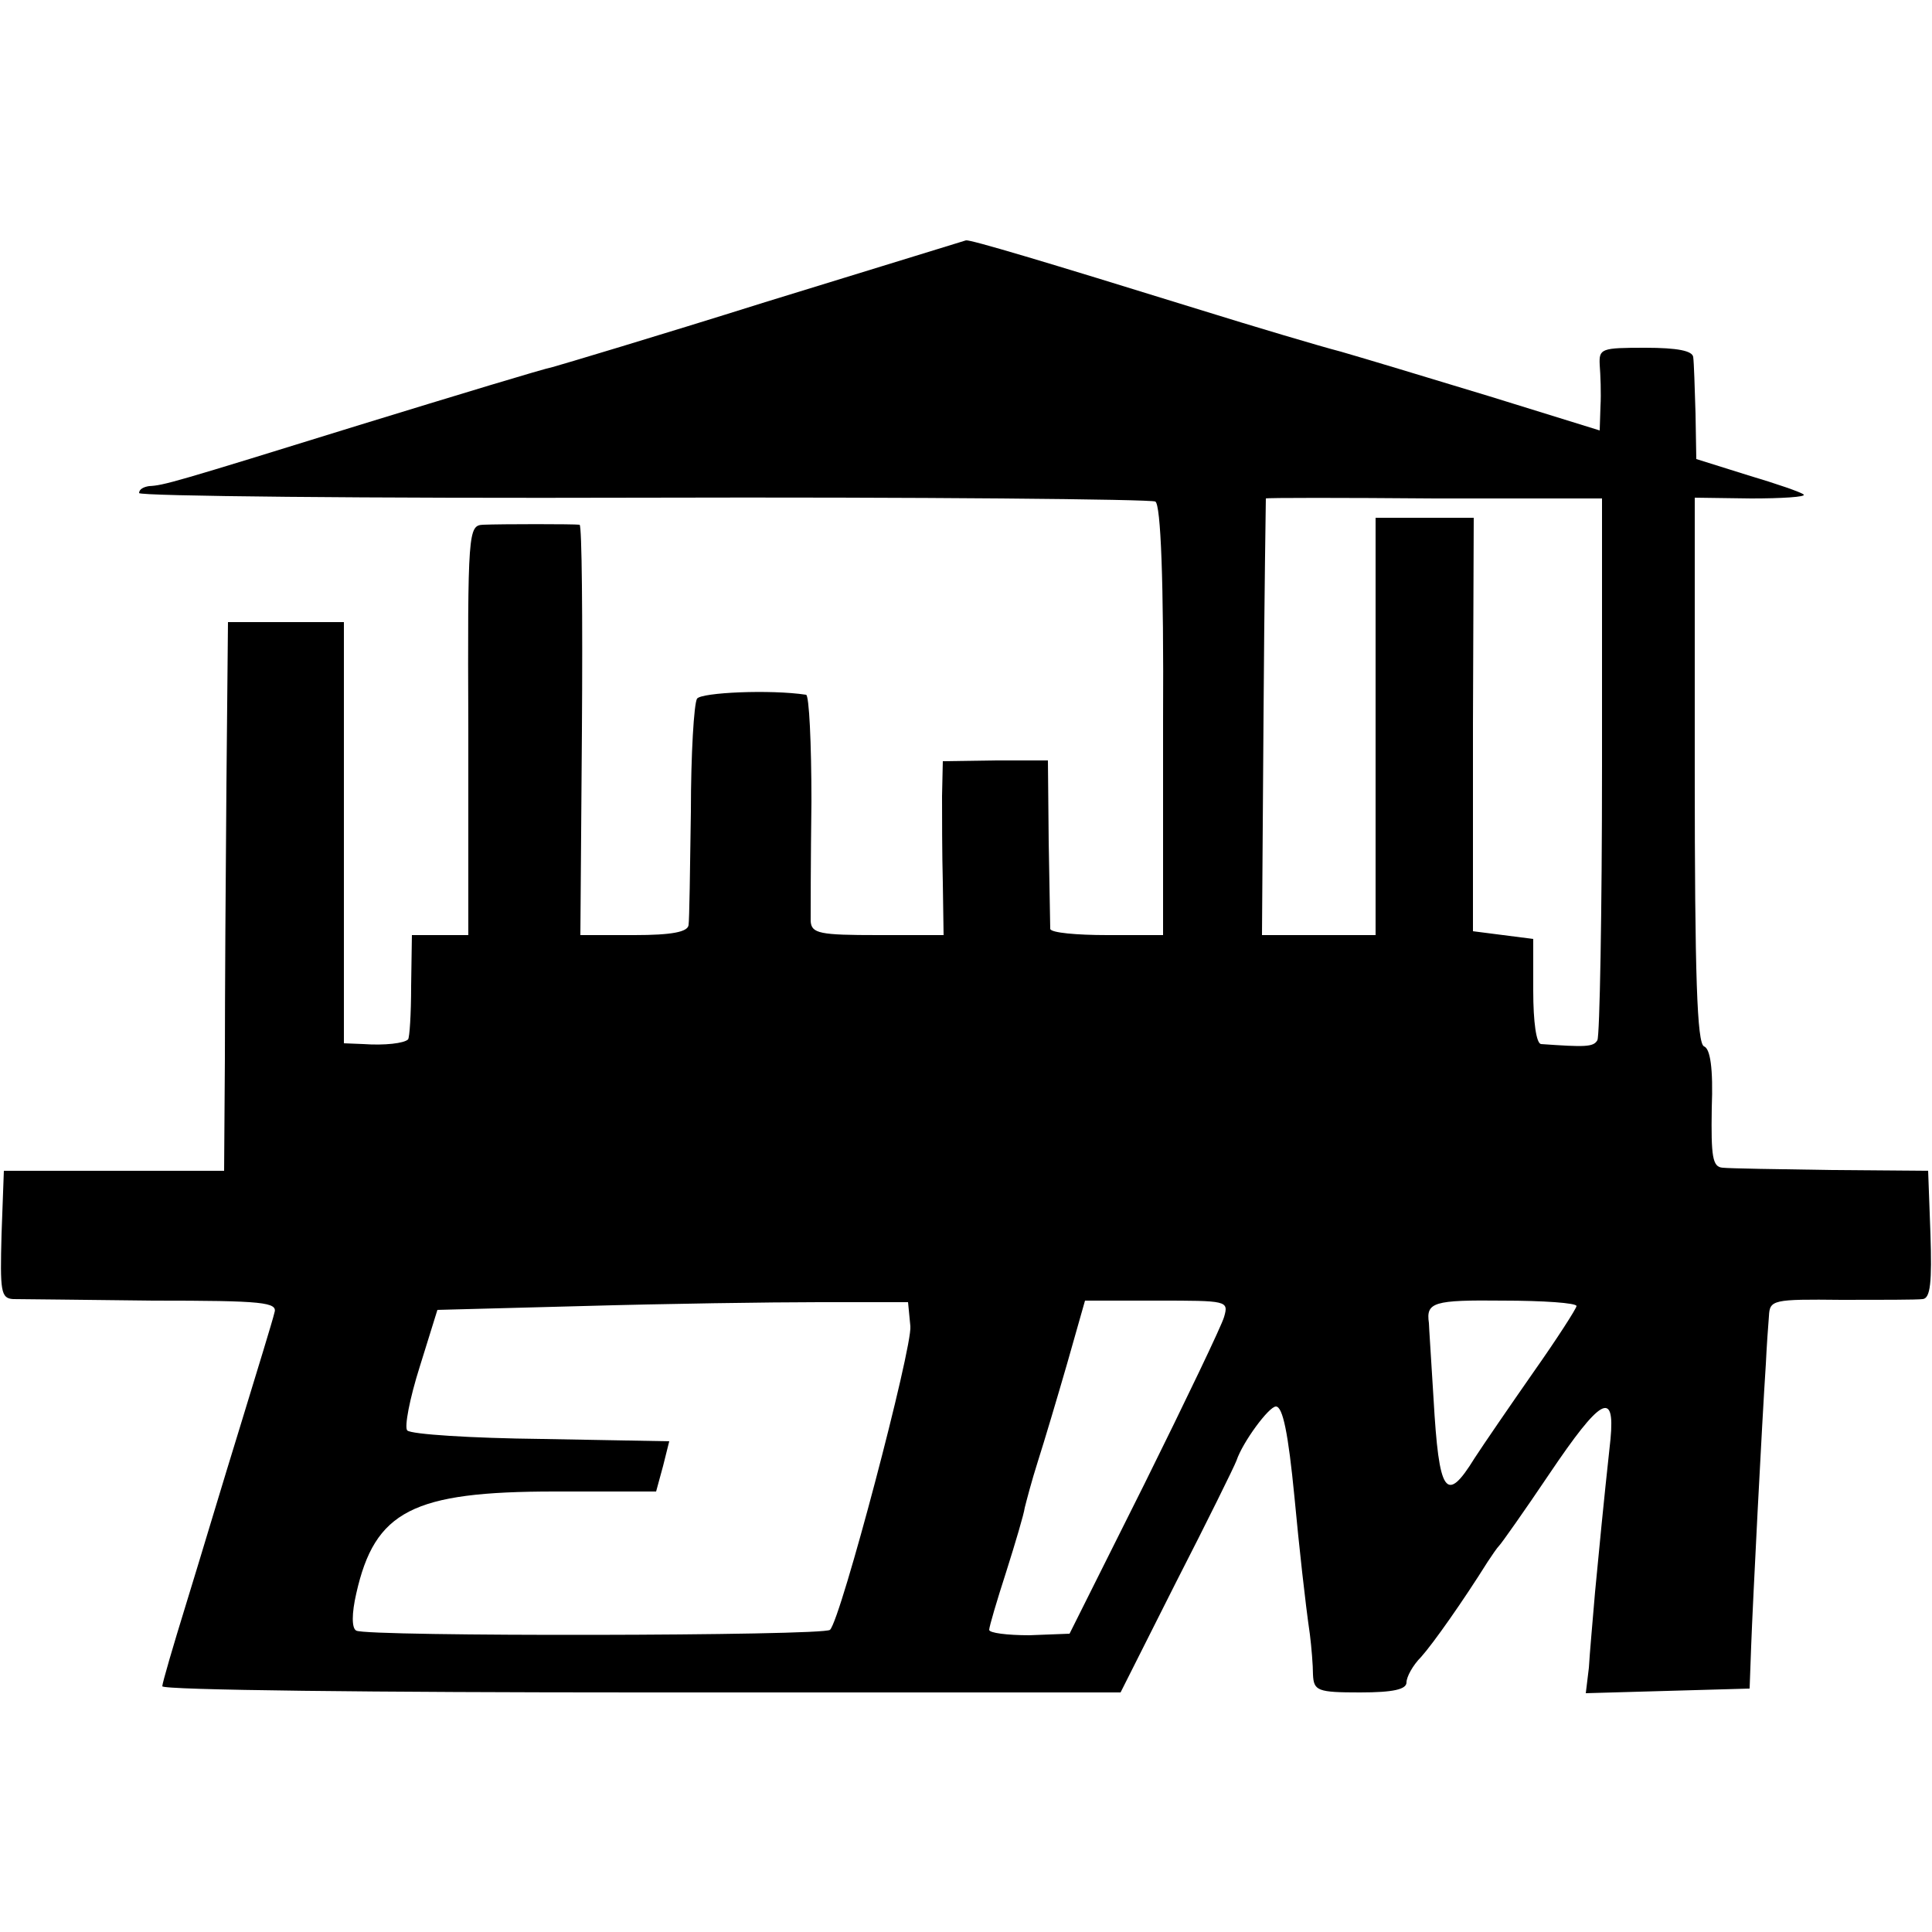 <?xml version="1.0" standalone="no"?>
<!DOCTYPE svg PUBLIC "-//W3C//DTD SVG 20010904//EN"
 "http://www.w3.org/TR/2001/REC-SVG-20010904/DTD/svg10.dtd">
<svg version="1.0" xmlns="http://www.w3.org/2000/svg"
 width="250pt" height="250pt" viewBox="0 0 250 250"
 preserveAspectRatio="xMidYMid meet">
<g transform="translate(0,250) scale(0.1,-0.1)"
fill="#000000" stroke="none">
<path d="M990 2109 c-140 -44 -264 -81 -275 -84 -11 -2 -123 -36 -250 -75
-242 -75 -253 -78 -272 -79 -7 -1 -13 -4 -13 -9 0 -4 294 -7 653 -6 358 1 657
-2 662 -5 7 -4 11 -102 10 -283 l0 -278 -72 0 c-40 0 -73 3 -74 8 0 4 -1 55
-2 113 l-1 105 -68 0 -68 -1 -1 -45 c0 -25 0 -75 1 -112 l1 -68 -85 0 c-75 0
-86 2 -87 18 0 9 0 79 1 155 0 75 -3 138 -7 138 -46 7 -135 3 -141 -5 -4 -6
-8 -72 -8 -146 -1 -74 -2 -141 -3 -147 -1 -9 -22 -13 -70 -13 l-70 0 2 265 c1
146 0 265 -3 266 -7 1 -101 1 -125 0 -19 -1 -20 -8 -19 -266 l0 -265 -37 0
-36 0 -1 -66 c0 -36 -2 -67 -4 -69 -5 -5 -30 -8 -58 -6 l-25 1 0 272 0 273
-75 0 -75 0 -2 -210 c-1 -115 -2 -275 -2 -355 l-1 -145 -142 0 -143 0 -3 -82
c-2 -74 -1 -83 15 -84 10 0 91 -1 181 -2 143 0 162 -2 157 -16 -2 -9 -22 -74
-44 -146 -22 -71 -53 -175 -70 -230 -17 -55 -31 -103 -31 -107 0 -5 279 -8
620 -8 l620 0 72 143 c40 78 75 149 78 157 8 24 42 70 51 70 9 0 16 -35 24
-117 6 -64 14 -137 20 -178 2 -16 4 -40 4 -52 1 -21 6 -23 61 -23 43 0 60 4
60 13 0 7 8 22 19 33 16 18 54 72 86 123 6 9 12 18 15 21 3 3 32 44 65 93 66
98 85 109 79 45 -10 -92 -14 -136 -20 -198 -3 -36 -7 -80 -8 -98 l-4 -33 106
3 106 3 2 55 c2 55 14 290 19 365 1 22 3 50 4 62 1 21 5 22 94 21 50 0 98 0
105 1 10 1 12 22 10 84 l-3 82 -125 1 c-69 1 -132 2 -141 3 -13 1 -15 14 -14
77 2 52 -2 77 -10 80 -9 4 -12 90 -12 357 l0 353 73 -1 c40 0 71 2 68 5 -3 3
-35 14 -72 25 l-67 21 -1 59 c-1 33 -2 66 -3 73 -1 8 -20 12 -62 12 -57 0 -60
-1 -59 -22 1 -13 2 -37 1 -54 l-1 -31 -142 44 c-79 24 -165 50 -193 58 -27 7
-111 32 -185 55 -200 62 -294 90 -300 89 -3 -1 -120 -37 -260 -80z m1083 -600
c0 -190 -3 -350 -6 -355 -5 -9 -16 -9 -73 -5 -6 1 -10 28 -10 69 l0 67 -39 5
-39 5 0 268 1 267 -64 0 -63 0 0 -270 0 -270 -74 0 -73 0 2 283 c1 155 3 282
3 282 1 1 99 1 219 0 l216 0 0 -346z m-895 -725 c3 -27 -90 -380 -104 -393 -8
-8 -601 -9 -613 -1 -6 3 -6 22 0 48 24 107 73 132 257 132 l131 0 9 33 8 32
-165 3 c-91 1 -169 6 -174 11 -4 4 3 41 16 82 l23 74 189 5 c105 3 242 5 305
5 l115 0 3 -31z m406 12 c-3 -11 -50 -109 -103 -216 l-97 -194 -52 -2 c-29 0
-52 3 -52 7 0 4 10 38 22 75 12 38 23 75 24 83 2 8 9 35 17 60 8 25 25 82 38
127 l23 81 93 0 c91 0 93 0 87 -21z m456 14 c0 -3 -25 -42 -56 -86 -30 -43
-65 -94 -76 -111 -37 -60 -46 -46 -53 77 -3 50 -6 94 -6 98 -4 27 6 30 96 29
52 0 95 -3 95 -7z"/>
</g>
</svg>
